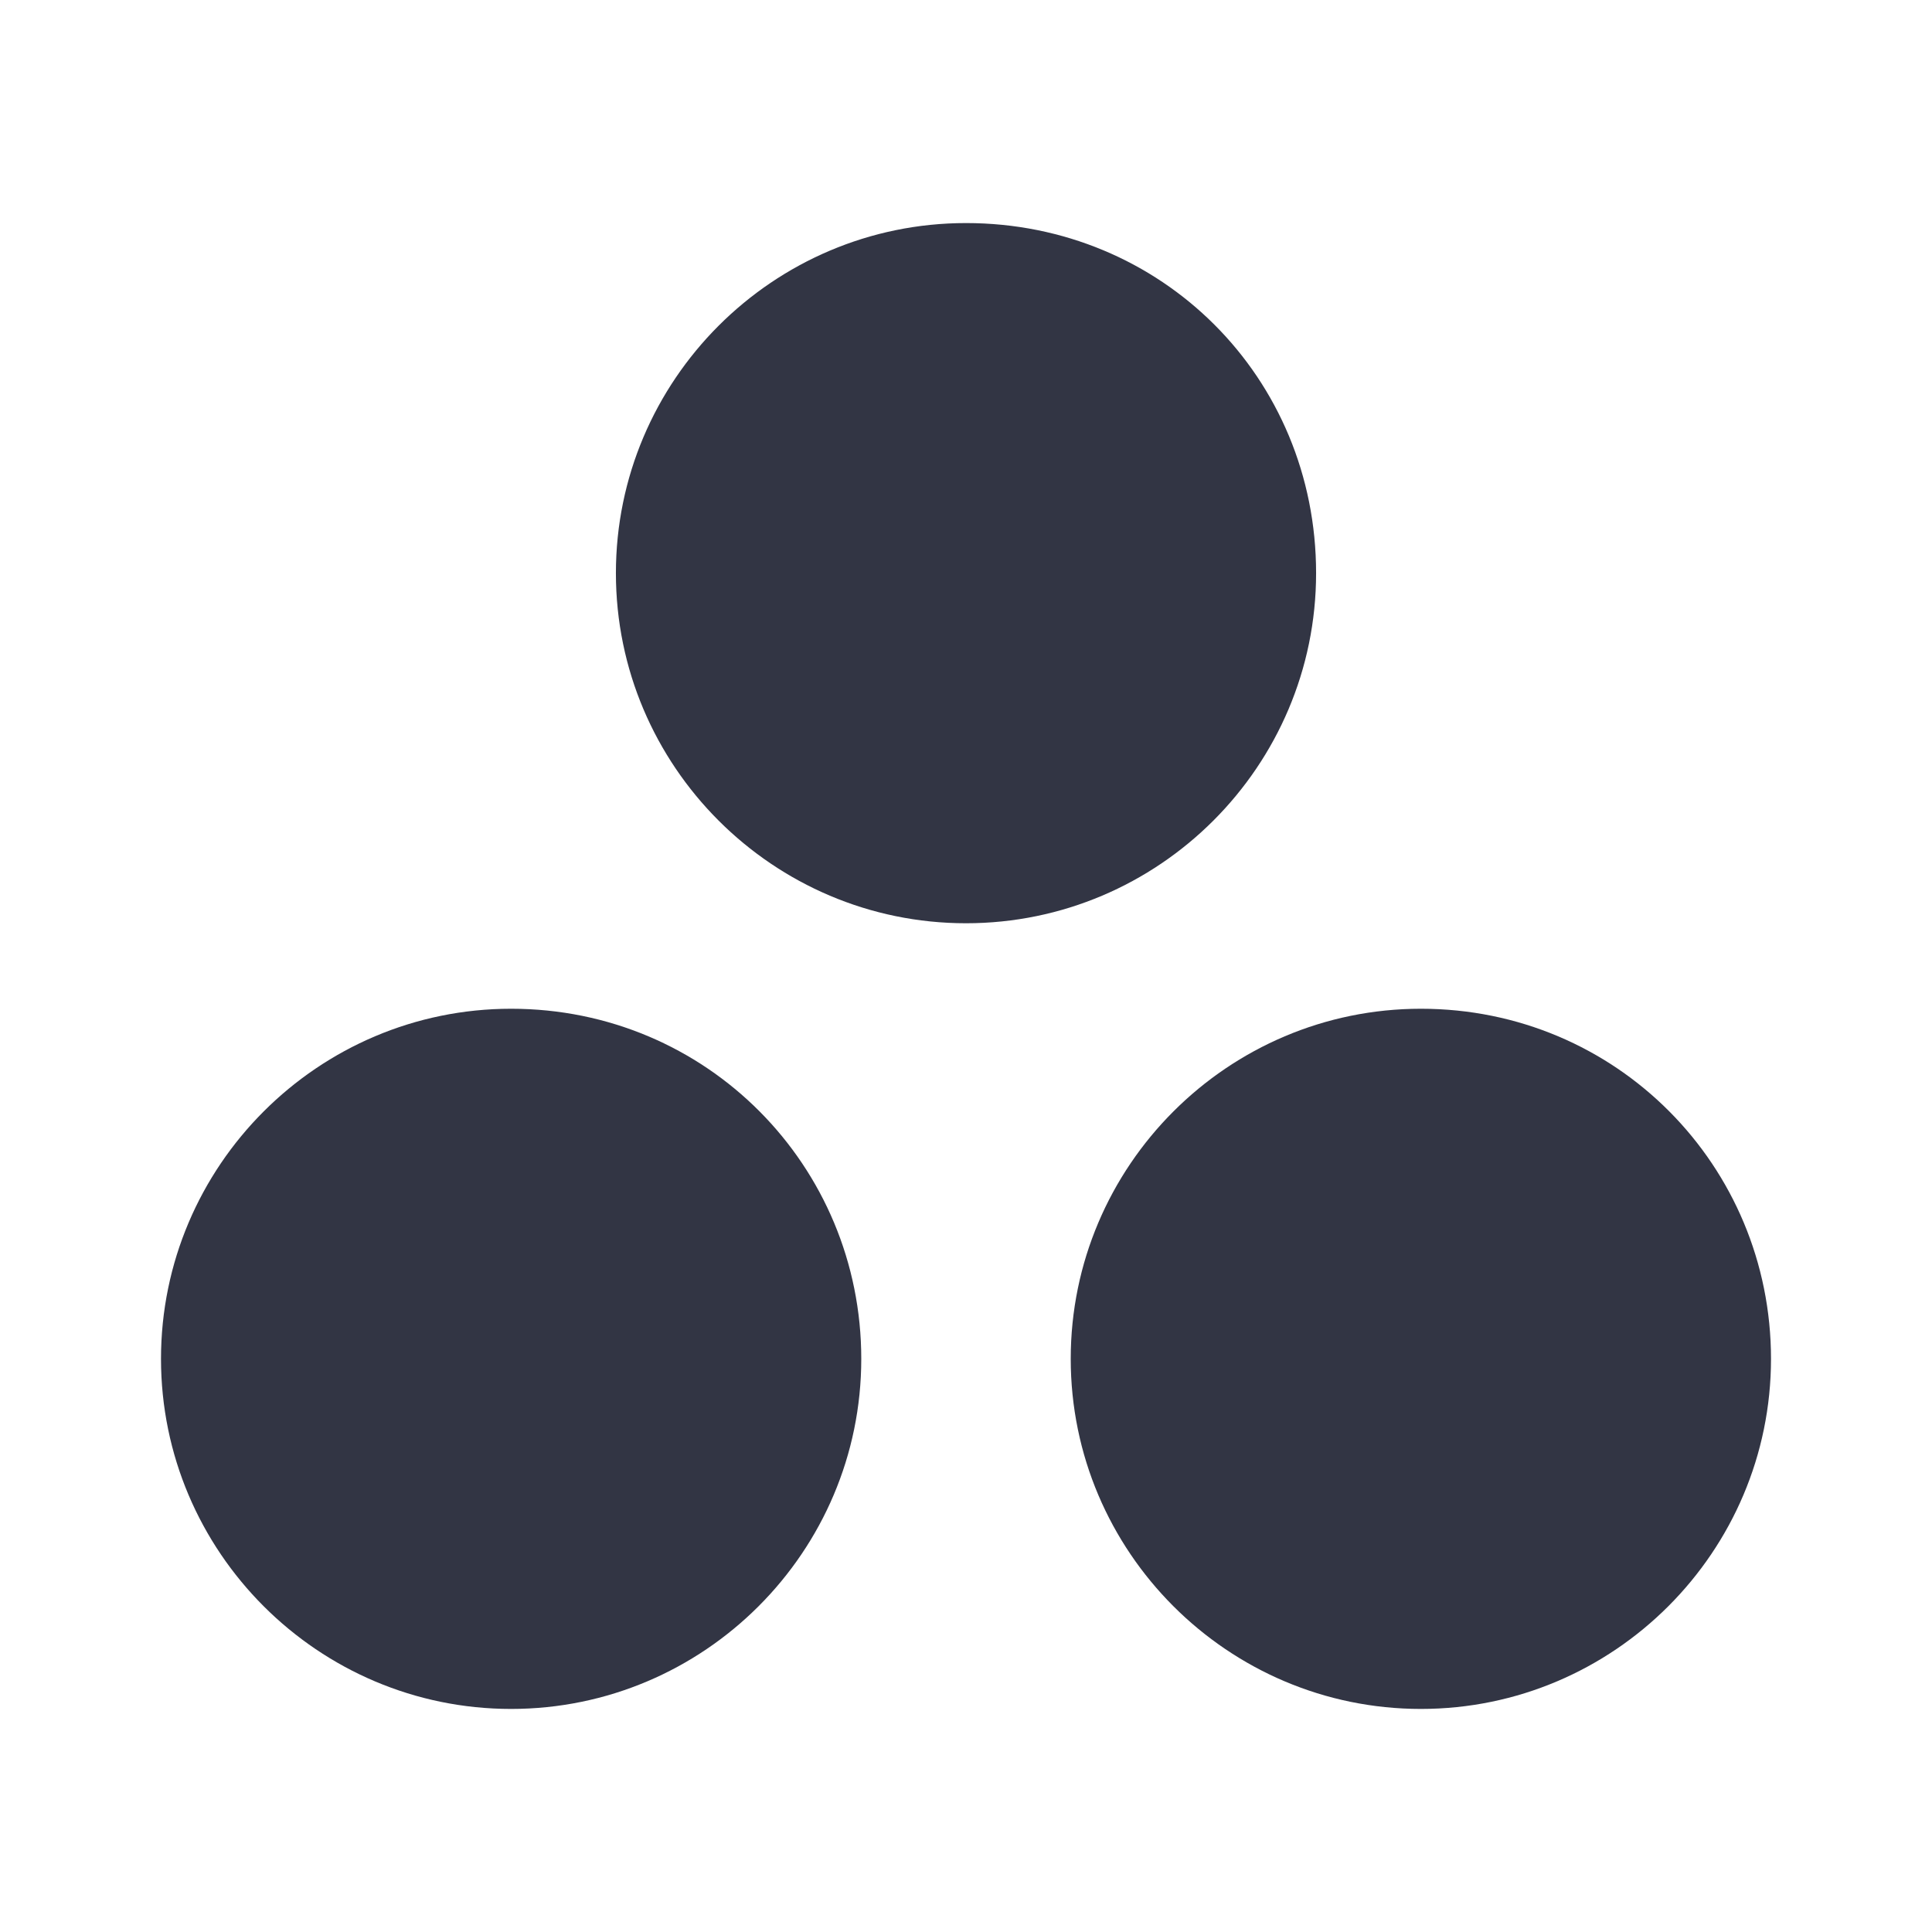 <svg width="24" height="24" viewBox="0 0 24 24" fill="none" xmlns="http://www.w3.org/2000/svg">
<path d="M16.349 7.12C16.349 9.517 14.397 11.469 12 11.469C9.603 11.469 7.651 9.517 7.651 7.12C7.651 4.723 9.603 2.771 12 2.771C14.431 2.771 16.349 4.688 16.349 7.12ZM6.349 12.531C3.952 12.531 2 14.483 2 16.88C2 19.277 3.952 21.229 6.349 21.229C8.747 21.229 10.699 19.277 10.699 16.88C10.699 14.483 8.781 12.531 6.349 12.531ZM17.651 12.531C15.253 12.531 13.301 14.483 13.301 16.88C13.301 19.277 15.253 21.229 17.651 21.229C20.048 21.229 22 19.277 22 16.88C22 14.483 20.082 12.531 17.651 12.531Z" fill="#323544"/>
</svg>
